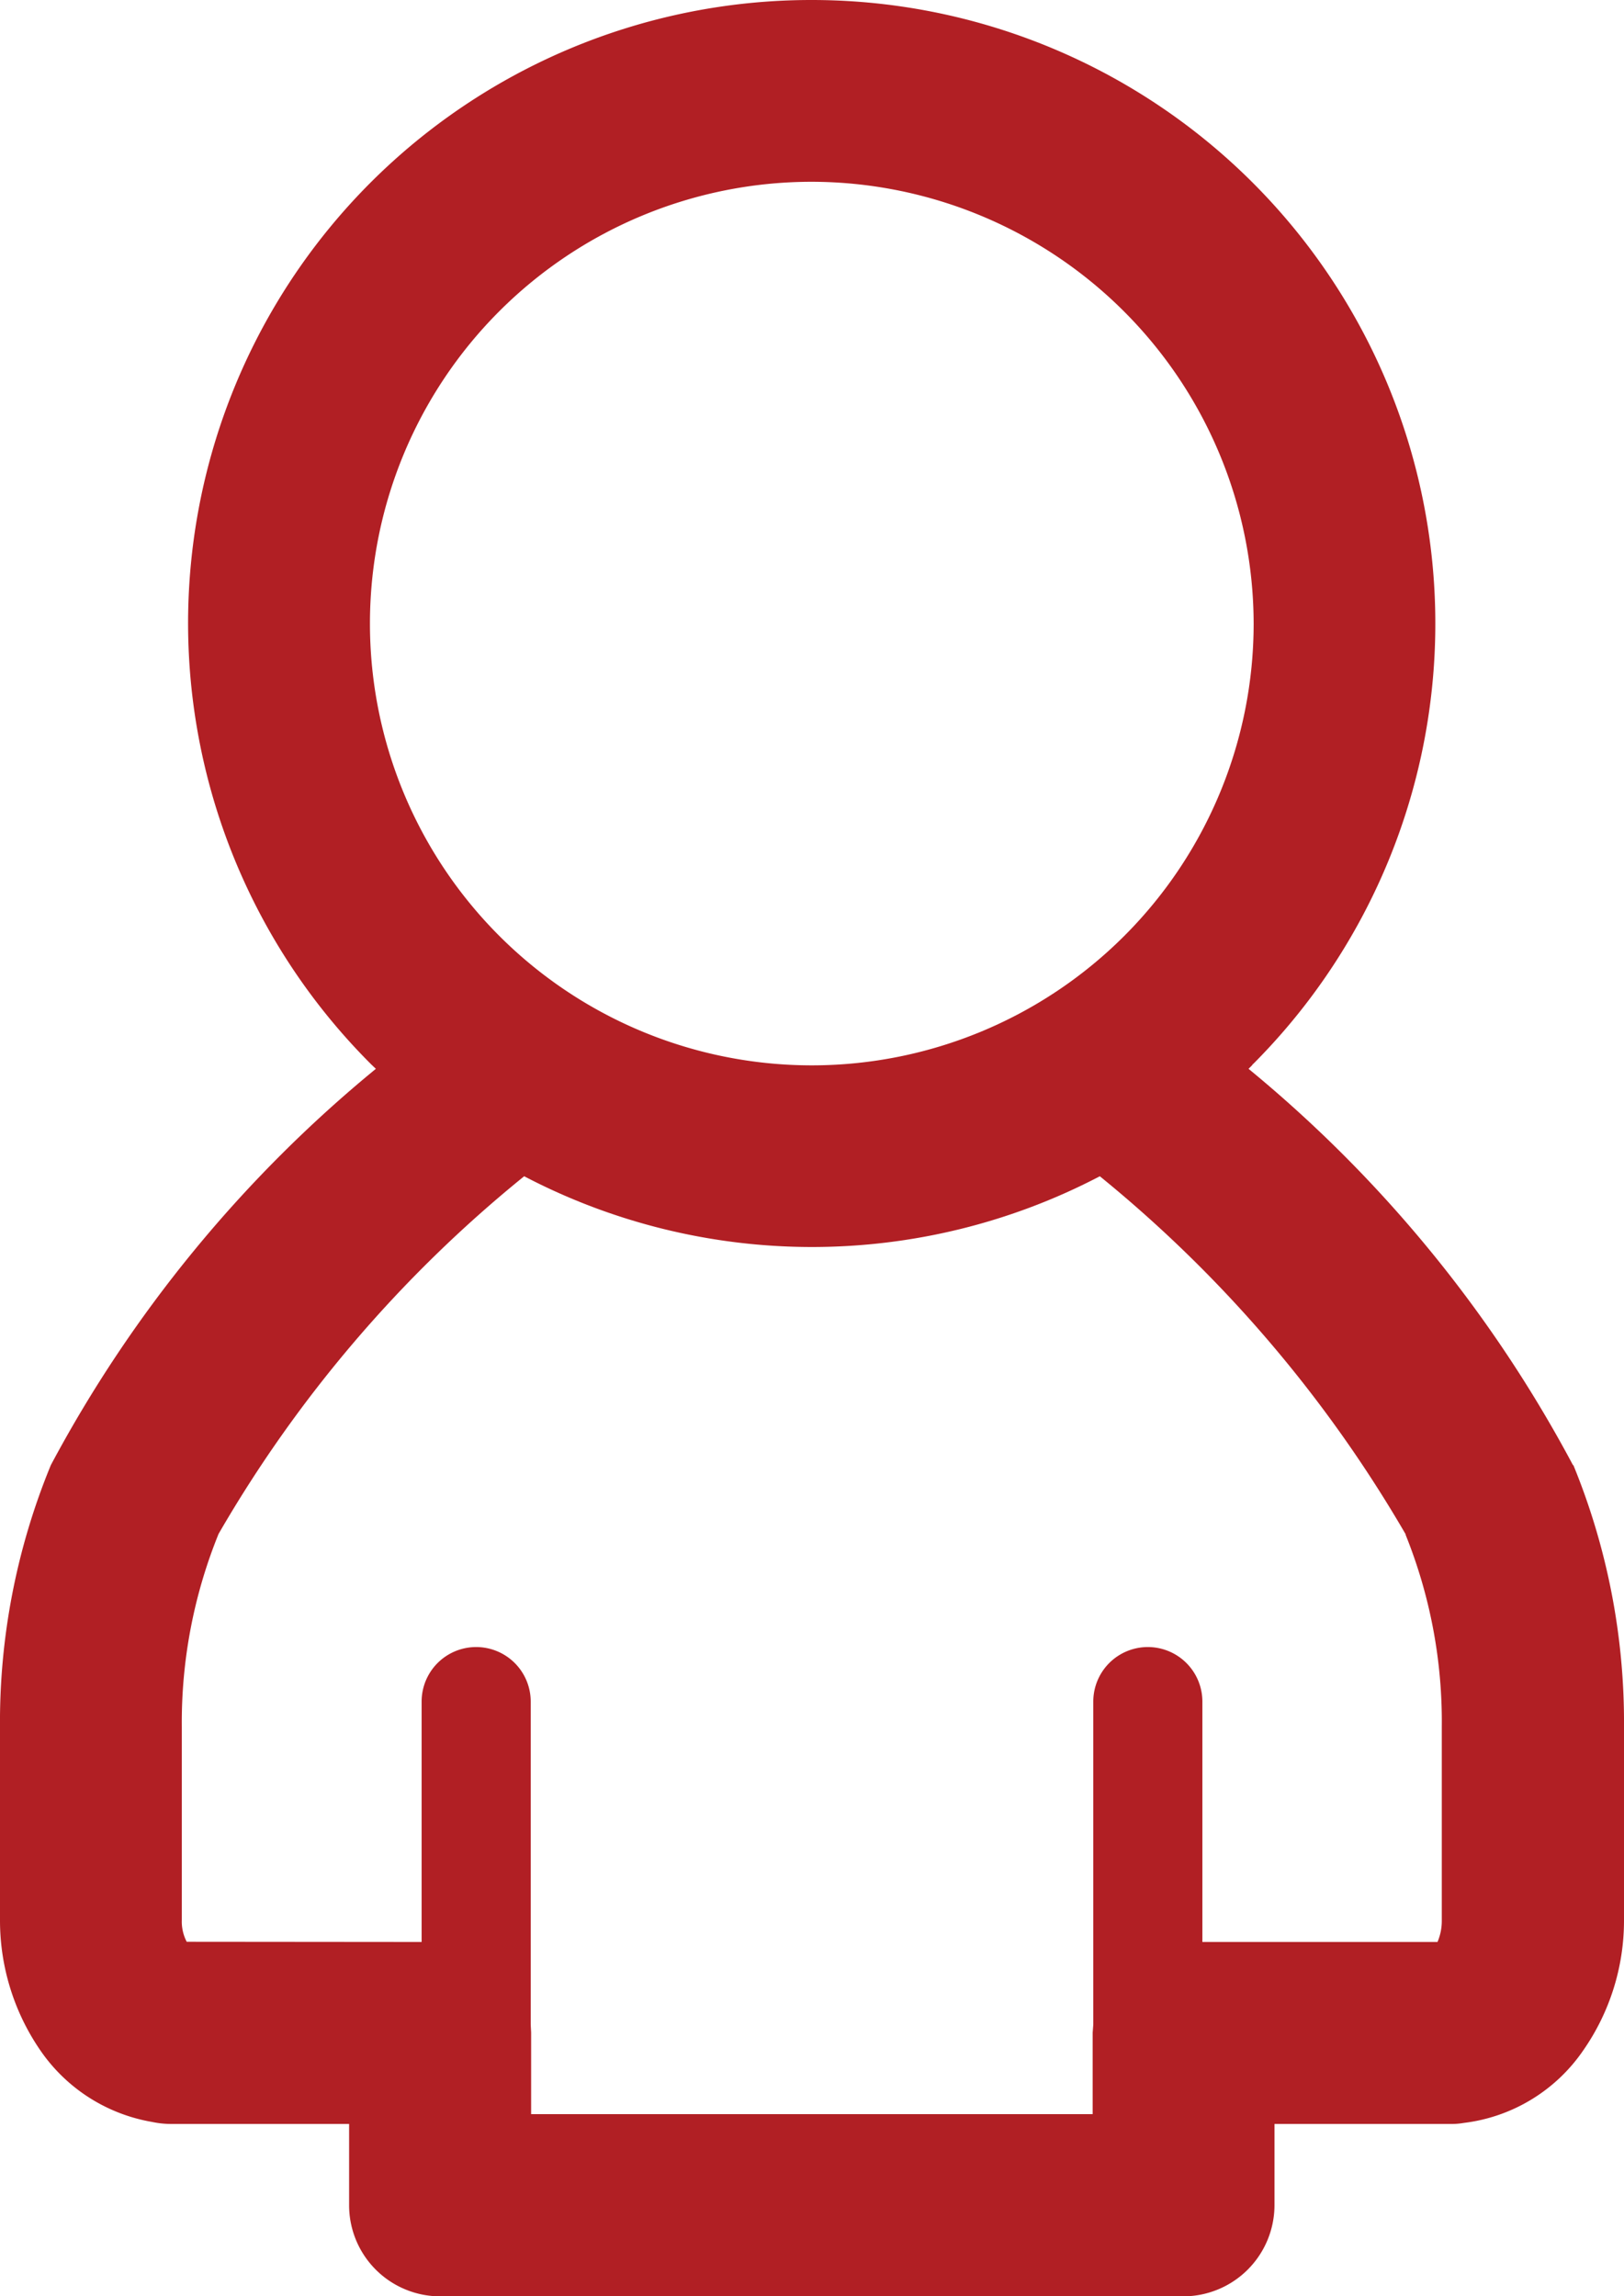 <?xml version="1.0" encoding="UTF-8"?> <svg xmlns="http://www.w3.org/2000/svg" viewBox="0 0 7.95 11.242"><path d="m3.974 0a3.053 3.053 0 0 1 2.16 5.21h-.001l-.002.002v.002l-.019.019a6.402 6.402 0 0 1 1.588 1.94h.002a3.322 3.322 0 0 1 .248 1.285v.945a1.112 1.112 0 0 1 -.199.635.829.829 0 0 1 -.586.356.333.333 0 0 1 -.053.005h-.873v.398a.447.447 0 0 1 -.446.446h-3.64a.446.446 0 0 1 -.444-.446v-.398h-.872a.447.447 0 0 1 -.093-.01.834.834 0 0 1 -.547-.351 1.123 1.123 0 0 1 -.197-.635v-.945a3.304 3.304 0 0 1 .249-1.285 6.411 6.411 0 0 1 1.591-1.94l-.022-.021-.002-.002a3.051 3.051 0 0 1 2.159-5.21zm-1.91 9.508v-1.177a.267.267 0 1 1 .534 0v1.581l.002.04v.399h2.749v-.399l.003-.04v-1.581a.267.267 0 1 1 .534 0v1.177h1.151a.26.26 0 0 0 .021-.106v-.945a2.449 2.449 0 0 0 -.178-.945h.002l-.002-.002a6.395 6.395 0 0 0 -1.496-1.751 3.039 3.039 0 0 1 -2.818 0 6.327 6.327 0 0 0 -1.496 1.751 2.455 2.455 0 0 0 -.18.946v.945a.214.214 0 0 0 .024.106zm1.91-8.618a2.163 2.163 0 1 0 2.163 2.163 2.167 2.167 0 0 0 -2.163-2.163z" fill="#b11f24"></path></svg> 